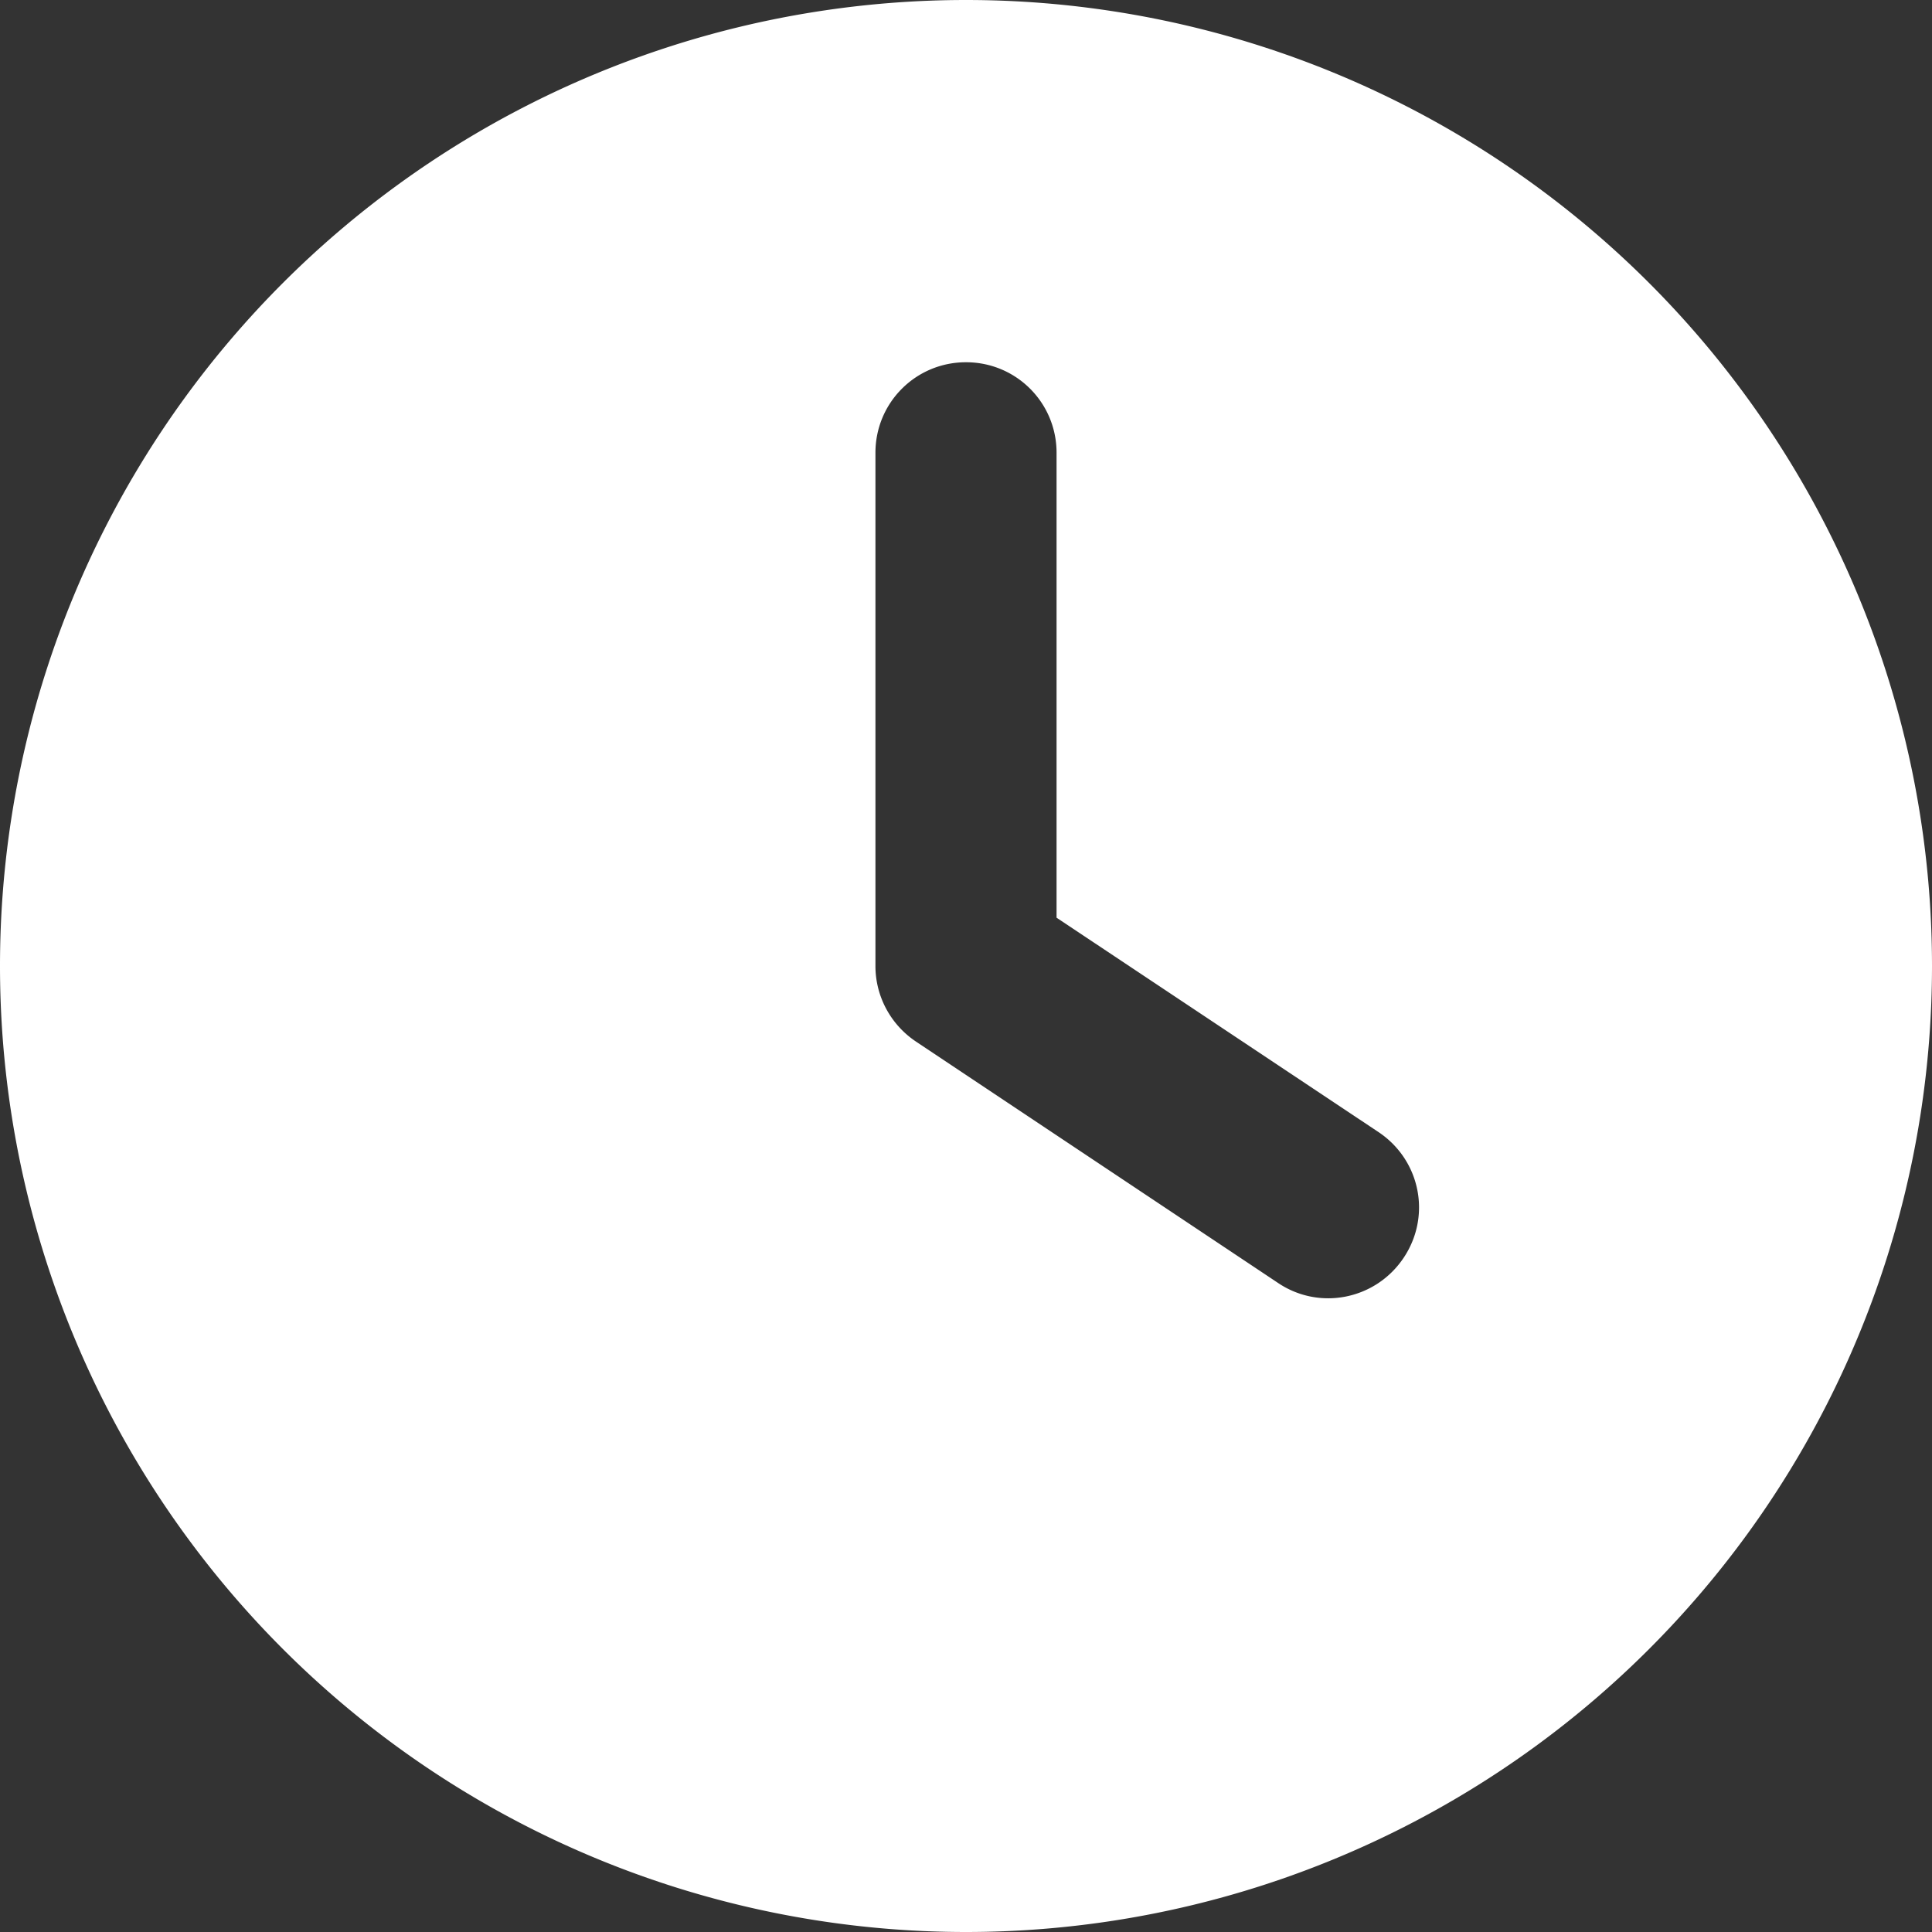 <svg xmlns="http://www.w3.org/2000/svg" viewBox="0 0 512 512" data-icon="fa-solid-clock" preserveAspectRatio="xMidYMid" style="overflow: hidden; color: rgb(255, 255, 255);" fill="rgb(255, 255, 255)"><rect x="0" y="0" width="512" height="512" fill="#333333" stroke="none"/><path d="M256 0a256 256 0 1 1 0 512A256 256 0 1 1 256 0zM232 120V256c0 8 4 15.5 10.7 20l96 64c11 7.4 25.9 4.4 33.3 -6.7s4.4 -25.9 -6.7 -33.3L280 243.2V120c0 -13.3 -10.7 -24 -24 -24s-24 10.7 -24 24z"></path></svg>